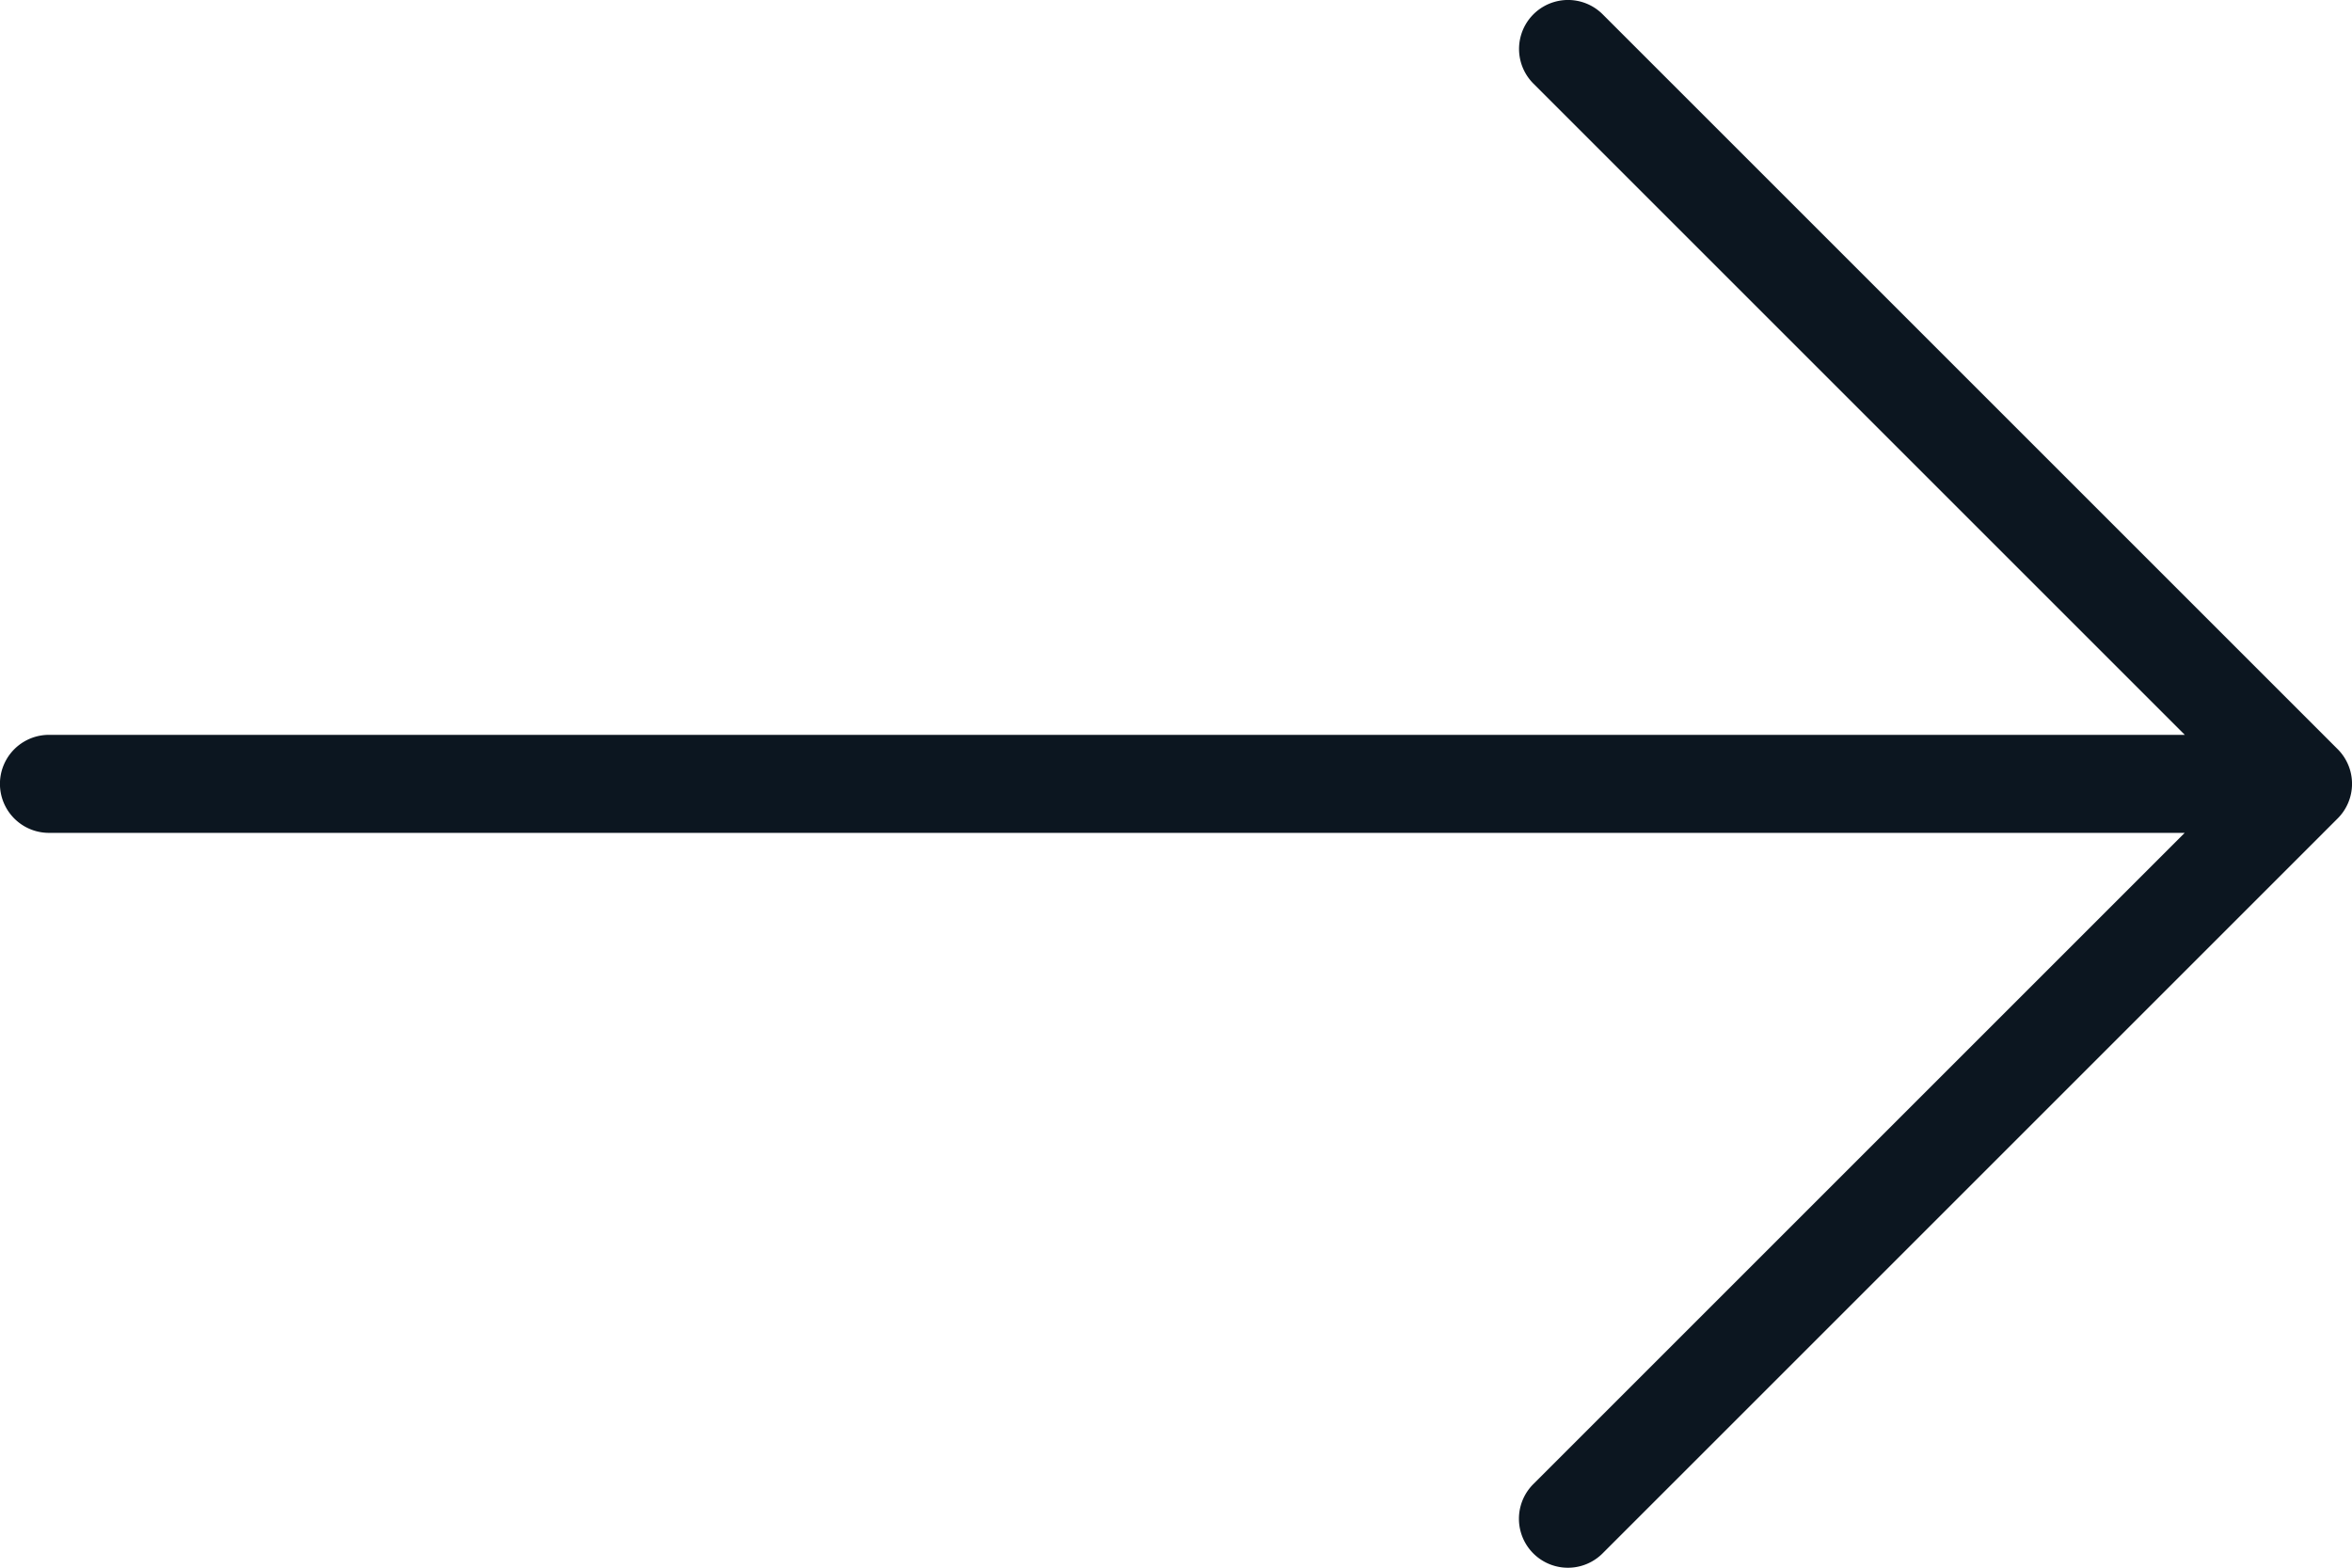 <svg xmlns="http://www.w3.org/2000/svg" width="22" height="14.667" viewBox="0 0 22 14.667">
  <g id="arrow_1_" data-name="arrow (1)" transform="translate(0 -85.333)">
    <g id="Gruppe_88" data-name="Gruppe 88" transform="translate(0 85.333)">
      <path id="Pfad_626" data-name="Pfad 626" d="M21.866,92.342l-6.875-6.875a.458.458,0,0,0-.648.648l6.093,6.093H.458a.458.458,0,0,0,0,.917H20.435l-6.093,6.093a.458.458,0,1,0,.648.648l6.875-6.875A.458.458,0,0,0,21.866,92.342Z" transform="translate(0 -85.333)" fill="#0c1620"/>
    </g>
  </g>
</svg>

